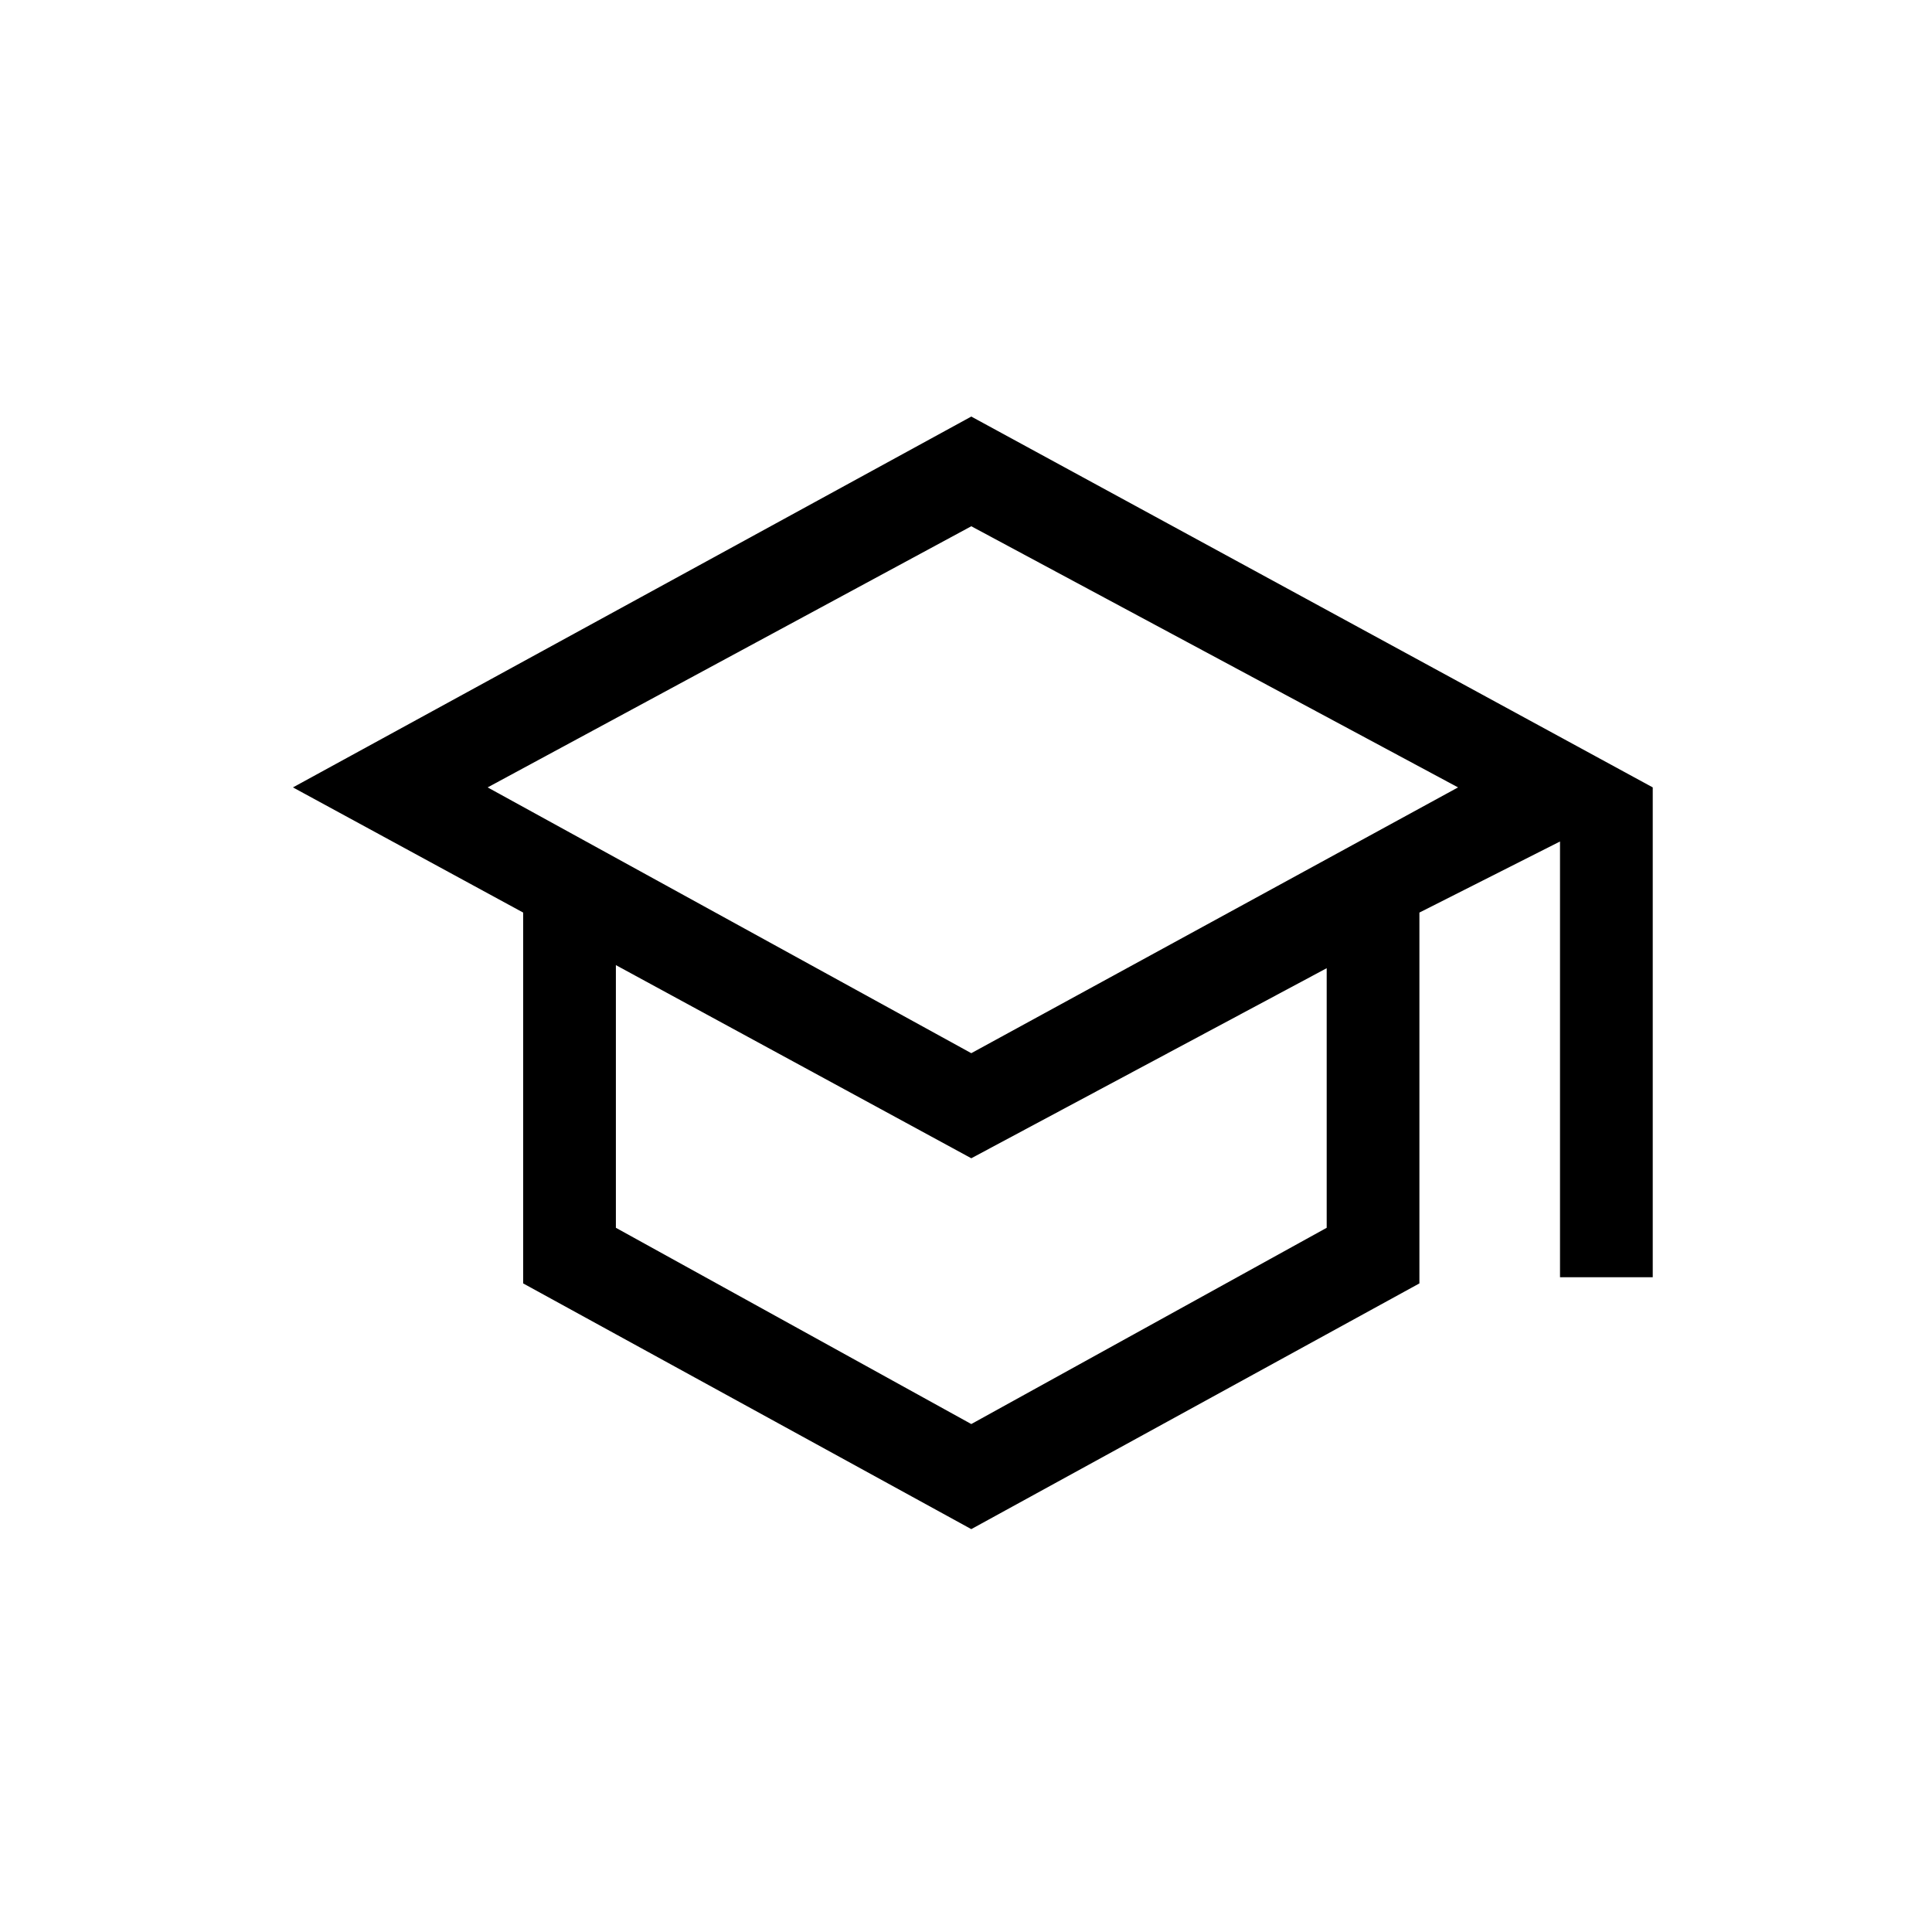 <svg width="72" height="72" viewBox="0 0 72 72" fill="none" xmlns="http://www.w3.org/2000/svg">
<path d="M36.197 56.986L19.497 47.829V34.009L10.917 29.344L36.197 15.524L61.593 29.344V47.599H58.137V31.36L52.897 34.009V47.829L36.197 56.986ZM36.197 39.249L54.337 29.344L36.197 19.612L18.173 29.344L36.197 39.249ZM36.197 53.07L49.442 45.756V36.082L36.197 43.165L22.952 35.967V45.756L36.197 53.07Z" fill="black"/>
</svg>
